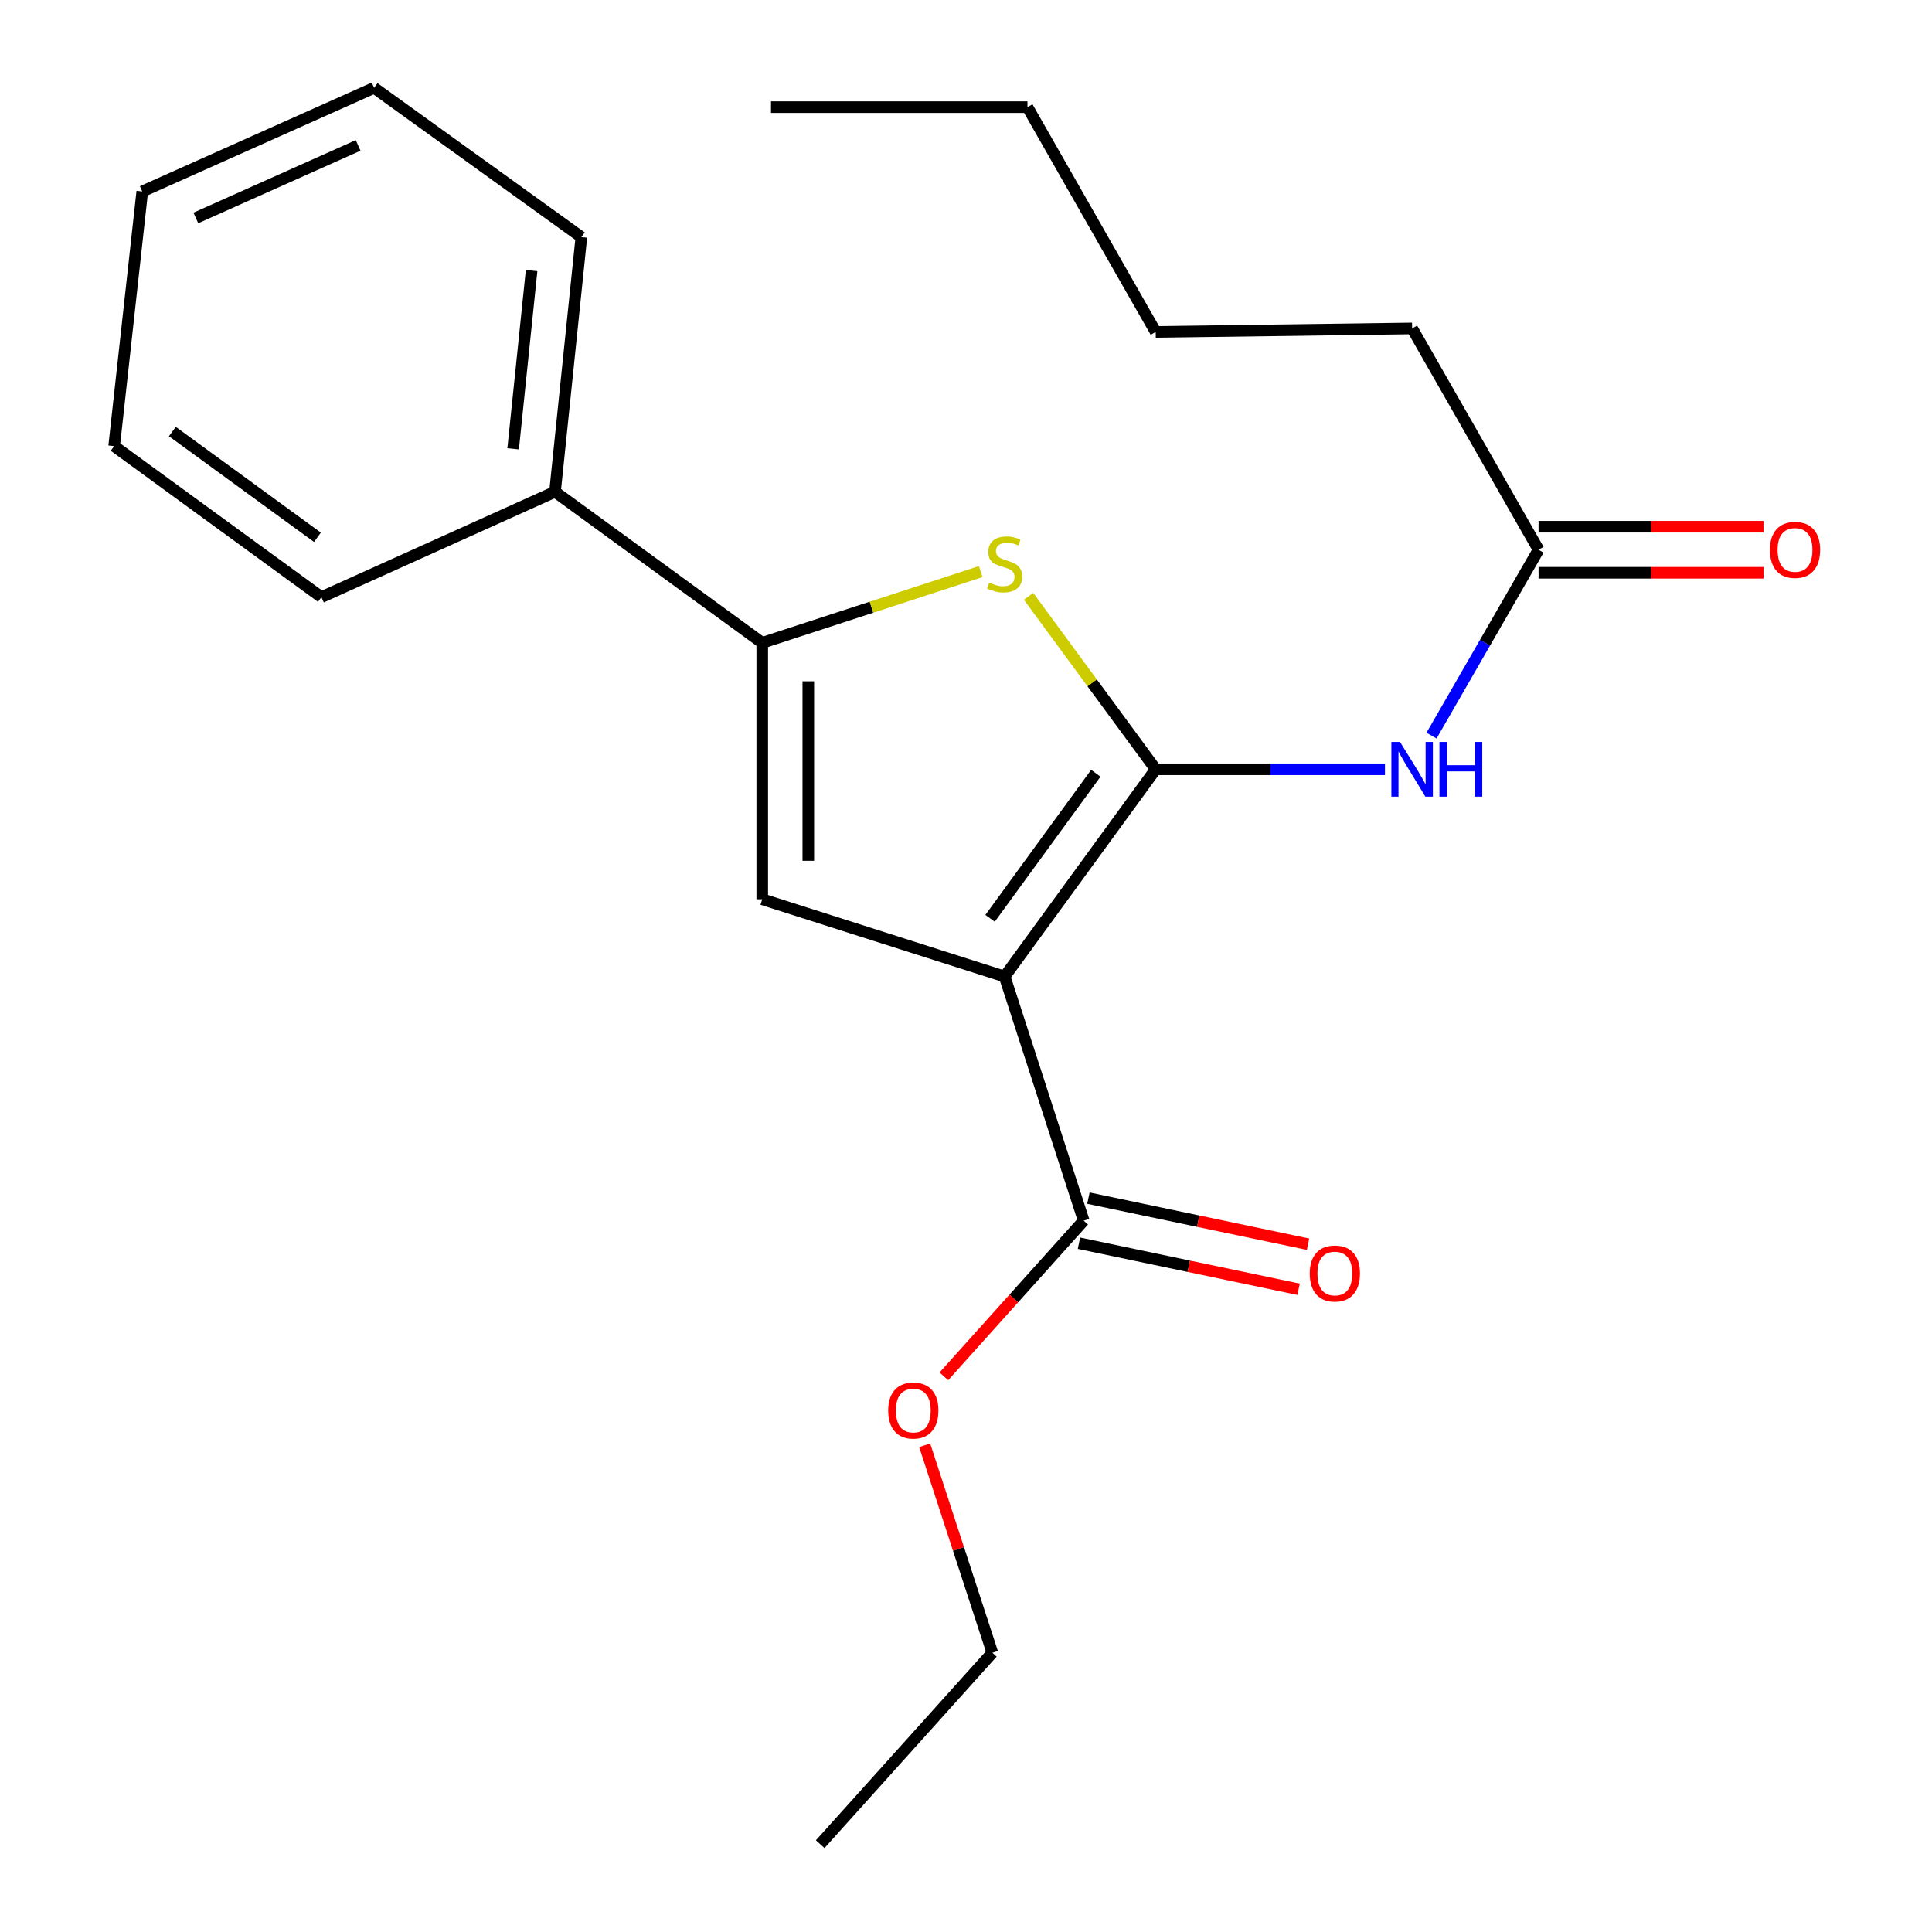 <?xml version='1.0' encoding='iso-8859-1'?>
<svg version='1.1' baseProfile='full'
              xmlns='http://www.w3.org/2000/svg'
                      xmlns:rdkit='http://www.rdkit.org/xml'
                      xmlns:xlink='http://www.w3.org/1999/xlink'
                  xml:space='preserve'
width='1000px' height='1000px' viewBox='0 0 1000 1000'>
<!-- END OF HEADER -->
<rect style='opacity:1.0;fill:#FFFFFF;stroke:none' width='1000' height='1000' x='0' y='0'> </rect>
<path class='bond-0' d='M 394.541,332.728 L 394.541,465.457' style='fill:none;fill-rule:evenodd;stroke:#000000;stroke-width:6px;stroke-linecap:butt;stroke-linejoin:miter;stroke-opacity:1' />
<path class='bond-0' d='M 418.382,352.637 L 418.382,445.547' style='fill:none;fill-rule:evenodd;stroke:#000000;stroke-width:6px;stroke-linecap:butt;stroke-linejoin:miter;stroke-opacity:1' />
<path class='bond-1' d='M 394.541,332.728 L 451.08,314.289' style='fill:none;fill-rule:evenodd;stroke:#000000;stroke-width:6px;stroke-linecap:butt;stroke-linejoin:miter;stroke-opacity:1' />
<path class='bond-1' d='M 451.08,314.289 L 507.619,295.85' style='fill:none;fill-rule:evenodd;stroke:#CCCC00;stroke-width:6px;stroke-linecap:butt;stroke-linejoin:miter;stroke-opacity:1' />
<path class='bond-2' d='M 394.541,332.728 L 287.269,254.542' style='fill:none;fill-rule:evenodd;stroke:#000000;stroke-width:6px;stroke-linecap:butt;stroke-linejoin:miter;stroke-opacity:1' />
<path class='bond-3' d='M 394.541,465.457 L 519.998,505.457' style='fill:none;fill-rule:evenodd;stroke:#000000;stroke-width:6px;stroke-linecap:butt;stroke-linejoin:miter;stroke-opacity:1' />
<path class='bond-4' d='M 519.998,505.457 L 598.184,398.185' style='fill:none;fill-rule:evenodd;stroke:#000000;stroke-width:6px;stroke-linecap:butt;stroke-linejoin:miter;stroke-opacity:1' />
<path class='bond-4' d='M 512.459,475.324 L 567.19,400.233' style='fill:none;fill-rule:evenodd;stroke:#000000;stroke-width:6px;stroke-linecap:butt;stroke-linejoin:miter;stroke-opacity:1' />
<path class='bond-5' d='M 519.998,505.457 L 560.912,631.815' style='fill:none;fill-rule:evenodd;stroke:#000000;stroke-width:6px;stroke-linecap:butt;stroke-linejoin:miter;stroke-opacity:1' />
<path class='bond-6' d='M 598.184,398.185 L 565.281,353.421' style='fill:none;fill-rule:evenodd;stroke:#000000;stroke-width:6px;stroke-linecap:butt;stroke-linejoin:miter;stroke-opacity:1' />
<path class='bond-6' d='M 565.281,353.421 L 532.379,308.657' style='fill:none;fill-rule:evenodd;stroke:#CCCC00;stroke-width:6px;stroke-linecap:butt;stroke-linejoin:miter;stroke-opacity:1' />
<path class='bond-7' d='M 598.184,398.185 L 657.52,398.185' style='fill:none;fill-rule:evenodd;stroke:#000000;stroke-width:6px;stroke-linecap:butt;stroke-linejoin:miter;stroke-opacity:1' />
<path class='bond-7' d='M 657.52,398.185 L 716.855,398.185' style='fill:none;fill-rule:evenodd;stroke:#0000FF;stroke-width:6px;stroke-linecap:butt;stroke-linejoin:miter;stroke-opacity:1' />
<path class='bond-8' d='M 740.956,380.746 L 768.657,332.644' style='fill:none;fill-rule:evenodd;stroke:#0000FF;stroke-width:6px;stroke-linecap:butt;stroke-linejoin:miter;stroke-opacity:1' />
<path class='bond-8' d='M 768.657,332.644 L 796.357,284.542' style='fill:none;fill-rule:evenodd;stroke:#000000;stroke-width:6px;stroke-linecap:butt;stroke-linejoin:miter;stroke-opacity:1' />
<path class='bond-9' d='M 560.912,631.815 L 524.732,672.099' style='fill:none;fill-rule:evenodd;stroke:#000000;stroke-width:6px;stroke-linecap:butt;stroke-linejoin:miter;stroke-opacity:1' />
<path class='bond-9' d='M 524.732,672.099 L 488.551,712.382' style='fill:none;fill-rule:evenodd;stroke:#FF0000;stroke-width:6px;stroke-linecap:butt;stroke-linejoin:miter;stroke-opacity:1' />
<path class='bond-10' d='M 558.465,643.482 L 615.305,655.406' style='fill:none;fill-rule:evenodd;stroke:#000000;stroke-width:6px;stroke-linecap:butt;stroke-linejoin:miter;stroke-opacity:1' />
<path class='bond-10' d='M 615.305,655.406 L 672.145,667.33' style='fill:none;fill-rule:evenodd;stroke:#FF0000;stroke-width:6px;stroke-linecap:butt;stroke-linejoin:miter;stroke-opacity:1' />
<path class='bond-10' d='M 563.36,620.149 L 620.2,632.073' style='fill:none;fill-rule:evenodd;stroke:#000000;stroke-width:6px;stroke-linecap:butt;stroke-linejoin:miter;stroke-opacity:1' />
<path class='bond-10' d='M 620.2,632.073 L 677.04,643.997' style='fill:none;fill-rule:evenodd;stroke:#FF0000;stroke-width:6px;stroke-linecap:butt;stroke-linejoin:miter;stroke-opacity:1' />
<path class='bond-11' d='M 478.616,748.06 L 496.128,801.76' style='fill:none;fill-rule:evenodd;stroke:#FF0000;stroke-width:6px;stroke-linecap:butt;stroke-linejoin:miter;stroke-opacity:1' />
<path class='bond-11' d='M 496.128,801.76 L 513.641,855.459' style='fill:none;fill-rule:evenodd;stroke:#000000;stroke-width:6px;stroke-linecap:butt;stroke-linejoin:miter;stroke-opacity:1' />
<path class='bond-12' d='M 513.641,855.459 L 424.541,954.545' style='fill:none;fill-rule:evenodd;stroke:#000000;stroke-width:6px;stroke-linecap:butt;stroke-linejoin:miter;stroke-opacity:1' />
<path class='bond-13' d='M 796.357,296.462 L 854.569,296.462' style='fill:none;fill-rule:evenodd;stroke:#000000;stroke-width:6px;stroke-linecap:butt;stroke-linejoin:miter;stroke-opacity:1' />
<path class='bond-13' d='M 854.569,296.462 L 912.781,296.462' style='fill:none;fill-rule:evenodd;stroke:#FF0000;stroke-width:6px;stroke-linecap:butt;stroke-linejoin:miter;stroke-opacity:1' />
<path class='bond-13' d='M 796.357,272.621 L 854.569,272.621' style='fill:none;fill-rule:evenodd;stroke:#000000;stroke-width:6px;stroke-linecap:butt;stroke-linejoin:miter;stroke-opacity:1' />
<path class='bond-13' d='M 854.569,272.621 L 912.781,272.621' style='fill:none;fill-rule:evenodd;stroke:#FF0000;stroke-width:6px;stroke-linecap:butt;stroke-linejoin:miter;stroke-opacity:1' />
<path class='bond-14' d='M 796.357,284.542 L 730.913,169.998' style='fill:none;fill-rule:evenodd;stroke:#000000;stroke-width:6px;stroke-linecap:butt;stroke-linejoin:miter;stroke-opacity:1' />
<path class='bond-15' d='M 730.913,169.998 L 598.184,171.813' style='fill:none;fill-rule:evenodd;stroke:#000000;stroke-width:6px;stroke-linecap:butt;stroke-linejoin:miter;stroke-opacity:1' />
<path class='bond-16' d='M 598.184,171.813 L 531.813,55.455' style='fill:none;fill-rule:evenodd;stroke:#000000;stroke-width:6px;stroke-linecap:butt;stroke-linejoin:miter;stroke-opacity:1' />
<path class='bond-17' d='M 531.813,55.455 L 399.071,55.455' style='fill:none;fill-rule:evenodd;stroke:#000000;stroke-width:6px;stroke-linecap:butt;stroke-linejoin:miter;stroke-opacity:1' />
<path class='bond-18' d='M 287.269,254.542 L 300.911,122.726' style='fill:none;fill-rule:evenodd;stroke:#000000;stroke-width:6px;stroke-linecap:butt;stroke-linejoin:miter;stroke-opacity:1' />
<path class='bond-18' d='M 265.6,232.315 L 275.15,140.044' style='fill:none;fill-rule:evenodd;stroke:#000000;stroke-width:6px;stroke-linecap:butt;stroke-linejoin:miter;stroke-opacity:1' />
<path class='bond-19' d='M 287.269,254.542 L 166.354,309.085' style='fill:none;fill-rule:evenodd;stroke:#000000;stroke-width:6px;stroke-linecap:butt;stroke-linejoin:miter;stroke-opacity:1' />
<path class='bond-20' d='M 300.911,122.726 L 193.639,45.455' style='fill:none;fill-rule:evenodd;stroke:#000000;stroke-width:6px;stroke-linecap:butt;stroke-linejoin:miter;stroke-opacity:1' />
<path class='bond-21' d='M 193.639,45.455 L 73.638,99.097' style='fill:none;fill-rule:evenodd;stroke:#000000;stroke-width:6px;stroke-linecap:butt;stroke-linejoin:miter;stroke-opacity:1' />
<path class='bond-21' d='M 185.369,75.266 L 101.368,112.816' style='fill:none;fill-rule:evenodd;stroke:#000000;stroke-width:6px;stroke-linecap:butt;stroke-linejoin:miter;stroke-opacity:1' />
<path class='bond-22' d='M 73.638,99.097 L 59.082,230.912' style='fill:none;fill-rule:evenodd;stroke:#000000;stroke-width:6px;stroke-linecap:butt;stroke-linejoin:miter;stroke-opacity:1' />
<path class='bond-23' d='M 59.082,230.912 L 166.354,309.085' style='fill:none;fill-rule:evenodd;stroke:#000000;stroke-width:6px;stroke-linecap:butt;stroke-linejoin:miter;stroke-opacity:1' />
<path class='bond-23' d='M 89.214,223.371 L 164.304,278.091' style='fill:none;fill-rule:evenodd;stroke:#000000;stroke-width:6px;stroke-linecap:butt;stroke-linejoin:miter;stroke-opacity:1' />
<path  class='atom-4' d='M 511.998 301.533
Q 512.318 301.653, 513.638 302.213
Q 514.958 302.773, 516.398 303.133
Q 517.878 303.453, 519.318 303.453
Q 521.998 303.453, 523.558 302.173
Q 525.118 300.853, 525.118 298.573
Q 525.118 297.013, 524.318 296.053
Q 523.558 295.093, 522.358 294.573
Q 521.158 294.053, 519.158 293.453
Q 516.638 292.693, 515.118 291.973
Q 513.638 291.253, 512.558 289.733
Q 511.518 288.213, 511.518 285.653
Q 511.518 282.093, 513.918 279.893
Q 516.358 277.693, 521.158 277.693
Q 524.438 277.693, 528.158 279.253
L 527.238 282.333
Q 523.838 280.933, 521.278 280.933
Q 518.518 280.933, 516.998 282.093
Q 515.478 283.213, 515.518 285.173
Q 515.518 286.693, 516.278 287.613
Q 517.078 288.533, 518.198 289.053
Q 519.358 289.573, 521.278 290.173
Q 523.838 290.973, 525.358 291.773
Q 526.878 292.573, 527.958 294.213
Q 529.078 295.813, 529.078 298.573
Q 529.078 302.493, 526.438 304.613
Q 523.838 306.693, 519.478 306.693
Q 516.958 306.693, 515.038 306.133
Q 513.158 305.613, 510.918 304.693
L 511.998 301.533
' fill='#CCCC00'/>
<path  class='atom-5' d='M 724.653 384.025
L 733.933 399.025
Q 734.853 400.505, 736.333 403.185
Q 737.813 405.865, 737.893 406.025
L 737.893 384.025
L 741.653 384.025
L 741.653 412.345
L 737.773 412.345
L 727.813 395.945
Q 726.653 394.025, 725.413 391.825
Q 724.213 389.625, 723.853 388.945
L 723.853 412.345
L 720.173 412.345
L 720.173 384.025
L 724.653 384.025
' fill='#0000FF'/>
<path  class='atom-5' d='M 745.053 384.025
L 748.893 384.025
L 748.893 396.065
L 763.373 396.065
L 763.373 384.025
L 767.213 384.025
L 767.213 412.345
L 763.373 412.345
L 763.373 399.265
L 748.893 399.265
L 748.893 412.345
L 745.053 412.345
L 745.053 384.025
' fill='#0000FF'/>
<path  class='atom-7' d='M 459.727 730.081
Q 459.727 723.281, 463.087 719.481
Q 466.447 715.681, 472.727 715.681
Q 479.007 715.681, 482.367 719.481
Q 485.727 723.281, 485.727 730.081
Q 485.727 736.961, 482.327 740.881
Q 478.927 744.761, 472.727 744.761
Q 466.487 744.761, 463.087 740.881
Q 459.727 737.001, 459.727 730.081
M 472.727 741.561
Q 477.047 741.561, 479.367 738.681
Q 481.727 735.761, 481.727 730.081
Q 481.727 724.521, 479.367 721.721
Q 477.047 718.881, 472.727 718.881
Q 468.407 718.881, 466.047 721.681
Q 463.727 724.481, 463.727 730.081
Q 463.727 735.801, 466.047 738.681
Q 468.407 741.561, 472.727 741.561
' fill='#FF0000'/>
<path  class='atom-9' d='M 677.913 659.167
Q 677.913 652.367, 681.273 648.567
Q 684.633 644.767, 690.913 644.767
Q 697.193 644.767, 700.553 648.567
Q 703.913 652.367, 703.913 659.167
Q 703.913 666.047, 700.513 669.967
Q 697.113 673.847, 690.913 673.847
Q 684.673 673.847, 681.273 669.967
Q 677.913 666.087, 677.913 659.167
M 690.913 670.647
Q 695.233 670.647, 697.553 667.767
Q 699.913 664.847, 699.913 659.167
Q 699.913 653.607, 697.553 650.807
Q 695.233 647.967, 690.913 647.967
Q 686.593 647.967, 684.233 650.767
Q 681.913 653.567, 681.913 659.167
Q 681.913 664.887, 684.233 667.767
Q 686.593 670.647, 690.913 670.647
' fill='#FF0000'/>
<path  class='atom-12' d='M 916.1 284.622
Q 916.1 277.822, 919.46 274.022
Q 922.82 270.222, 929.1 270.222
Q 935.38 270.222, 938.74 274.022
Q 942.1 277.822, 942.1 284.622
Q 942.1 291.502, 938.7 295.422
Q 935.3 299.302, 929.1 299.302
Q 922.86 299.302, 919.46 295.422
Q 916.1 291.542, 916.1 284.622
M 929.1 296.102
Q 933.42 296.102, 935.74 293.222
Q 938.1 290.302, 938.1 284.622
Q 938.1 279.062, 935.74 276.262
Q 933.42 273.422, 929.1 273.422
Q 924.78 273.422, 922.42 276.222
Q 920.1 279.022, 920.1 284.622
Q 920.1 290.342, 922.42 293.222
Q 924.78 296.102, 929.1 296.102
' fill='#FF0000'/>
</svg>
